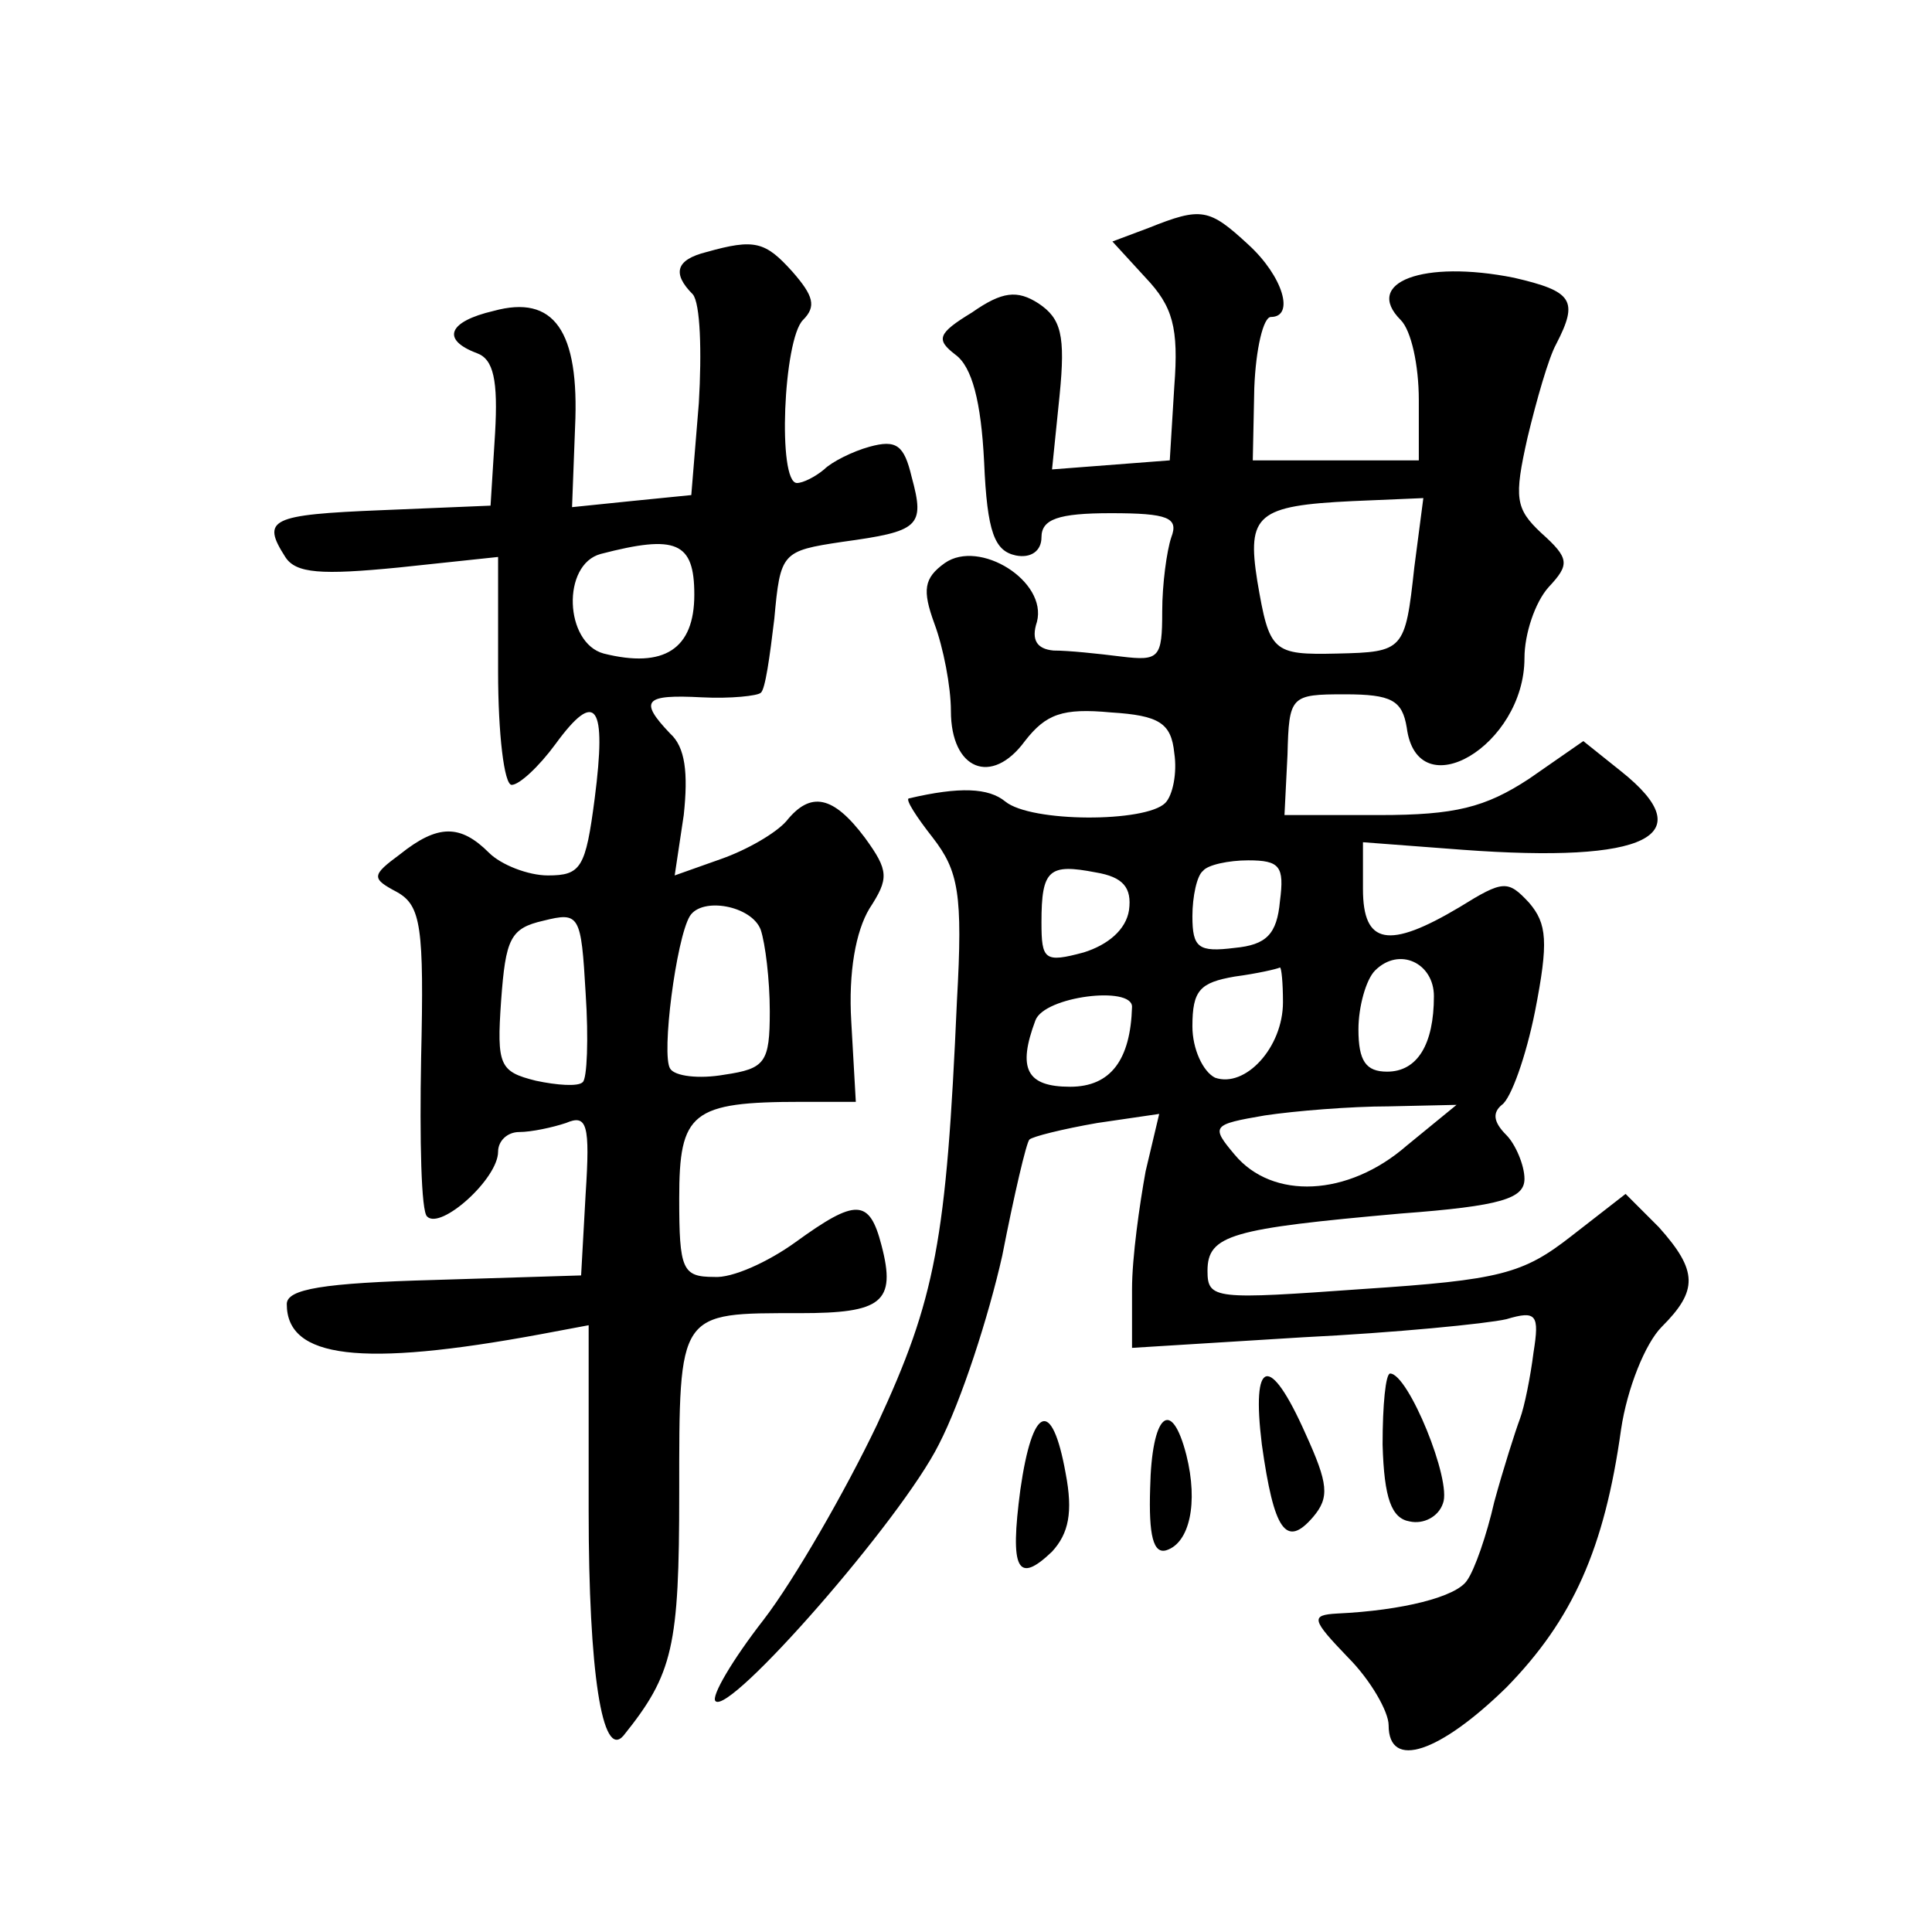 <?xml version="1.0" standalone="no"?>
<!DOCTYPE svg PUBLIC "-//W3C//DTD SVG 20010904//EN"
 "http://www.w3.org/TR/2001/REC-SVG-20010904/DTD/svg10.dtd">
<svg version="1.0" xmlns="http://www.w3.org/2000/svg"
 width="128pt" height="128pt" viewBox="0 0 128 128"
 preserveAspectRatio="xMidYMid meet">
<g transform="translate(0,128) scale(0.1,-0.1)"
fill="#0" stroke="none">
<path d="M761 1129 l-24 -9 22 -24 c18 -19 22 -33 19 -72 l-3 -49 -39 -3 -39 -3
5 49 c4 40 1 51 -14 61 -14 9 -24 8 -44 -6 -23 -14 -24 -18 -11 -28 11 -8 17 -31
19 -71 2 -47 7 -59 21 -62 10 -2 17 3 17 12 0 12 11 16 46 16 38 0 45 -3 40 -16
-3 -9 -6 -31 -6 -49 0 -31 -2 -33 -27 -30 -16 2 -35 4 -45 4 -11 1 -15 7 -11 19
7 27 -38 55 -61 39 -14 -10 -15 -18 -7 -40 6 -16 11 -42 11 -58 0 -39 27 -50 49
-20 14 18 25 22 57 19 32 -2 40 -7 42 -27 2 -13 -1 -28 -6 -33 -13 -13 -89 -13
-106 1 -11 9 -30 10 -64 2 -2 -1 5 -12 16 -26 17 -22 20 -37 16 -108 -7 -159 -14
-197 -53 -281 -21 -44 -55 -103 -75 -129 -21 -27 -35 -51 -32 -54 9 -10 123 120
148 170 15 29 33 85 42 125 8 41 16 75 18 77 2 2 22 7 45 11 l41 6 -9 -38 c-4 -22
-9 -57 -9 -78 l0 -39 113 7 c61 3 122 9 135 12 20 6 22 3 18 -22 -2 -16 -6 -36
-9 -44 -3 -8 -11 -33 -17 -55 -5 -22 -13 -45 -18 -52 -7 -11 -43 -20 -86 -22 -18
-1 -17 -4 7 -29 15 -15 27 -36 27 -45 0 -30 34 -18 78 25 44 45 65 92 76 171 4
27 16 57 27 68 24 24 24 37 -2 66 l-22 22 -36 -28 c-32 -25 -47 -29 -138 -35 -98
-7 -103 -7 -103 12 0 24 16 28 128 38 67 5 82 10 82 23 0 9 -6 23 -12 29 -9 9 -9
15 -3 20 6 4 16 32 22 62 9 46 8 58 -4 72 -14 15 -17 15 -46 -3 -47 -28 -64 -25
-64 12 l0 31 66 -5 c122 -9 159 9 105 52 l-25 20 -36 -25 c-29 -19 -49 -24 -99
-24 l-63 0 2 40 c1 39 2 40 38 40 31 0 38 -4 41 -22 7 -54 78 -12 78 46 0 16 7
37 16 47 14 15 14 19 -5 36 -17 16 -18 23 -9 63 6 25 14 53 19 62 15 29 11 35 -28
44 -60 12 -100 -3 -75 -28 7 -7 12 -30 12 -53 l0 -40 -55 0 -55 0 1 48 c1 26 6
47 11 47 16 0 8 27 -15 48 -26 24 -31 25 -66 11z m176 -225 c-6 -55 -7 -56 -51
-57 -43 -1 -45 1 -53 48 -7 44 0 50 63 53 l47 2 -6 -46z m-189 -227 c-2 -13 -14
-23 -30 -28 -26 -7 -28 -5 -28 20 0 35 5 39 36 33 18 -3 24 -10 22 -25z m100 6
c-2 -22 -9 -29 -30 -31 -24 -3 -28 0 -28 21 0 13 3 27 7 30 3 4 17 7 30 7 21 0
24 -4 21 -27z m102 -63 c0 -32 -11 -50 -31 -50 -14 0 -19 7 -19 28 0 15 5 33 11
39 16 16 39 5 39 -17z m-100 -4 c0 -30 -25 -57 -45 -50 -8 4 -15 19 -15 34 0 24
5 29 28 33 15 2 28 5 30 6 1 0 2 -10 2 -23z m-100 -3 c-1 -35 -14 -53 -41 -53 -29
0 -35 12 -23 44 6 16 64 23 64 9z m182 -92 c-39 -34 -89 -36 -114 -6 -16 19 -15
20 20 26 20 3 57 6 82 6 l45 1 -33 -27z M468 1113 c-20 -5 -23 -14 -9 -28 5 -6
6 -38 4 -72 l-5 -61 -40 -4 -39 -4 2 53 c3 64 -14 88 -54 77 -30 -7 -35 -19 -11
-28 11 -4 14 -18 12 -53 l-3 -48 -72 -3 c-74 -3 -80 -6 -64 -31 7 -11 24 -12 75
-7 l66 7 0 -76 c0 -41 4 -75 9 -75 5 0 18 12 29 27 27 37 34 26 26 -36 -6 -46 -9
-51 -31 -51 -13 0 -31 7 -39 15 -19 19 -34 19 -59 -1 -19 -14 -19 -16 -2 -25 16
-9 18 -23 16 -110 -1 -54 0 -102 4 -105 9 -9 47 25 47 43 0 7 6 13 14 13 8 0 22
3 31 6 14 6 16 -1 13 -47 l-3 -54 -97 -3 c-74 -2 -98 -6 -98 -16 0 -36 49 -42 168
-20 l32 6 0 -123 c0 -107 9 -165 23 -149 33 41 37 59 37 161 0 121 -1 119 80 119
54 0 64 7 54 45 -8 31 -17 31 -57 2 -18 -13 -42 -24 -54 -23 -21 0 -23 5 -23 52
0 57 8 64 81 64 l36 0 -3 53 c-2 33 3 60 12 75 13 20 13 25 -3 47 -21 28 -36 31
-52 11 -7 -8 -26 -19 -43 -25 l-31 -11 6 40 c3 28 1 45 -9 54 -21 22 -17 26 21
24 19 -1 37 1 39 3 3 2 6 24 9 49 4 44 5 45 45 51 51 7 55 10 46 43 -5 21 -10 25
-28 20 -11 -3 -25 -10 -30 -15 -6 -5 -14 -9 -18 -9 -13 0 -9 95 4 108 9 9 7 16
-7 32 -18 20 -25 22 -57 13z m-8 -227 c0 -36 -20 -49 -60 -39 -26 7 -28 59 -2 66
50 13 62 8 62 -27z m-74 -323 c-3 -3 -17 -2 -31 1 -24 6 -26 10 -23 53 3 41 6 48
28 53 24 6 25 4 28 -48 2 -30 1 -57 -2 -59z m118 101 c3 -9 6 -33 6 -54 0 -34 -3
-38 -30 -42 -17 -3 -33 -1 -36 4 -6 9 4 86 13 101 8 13 41 7 47 -9z M836 323 c8
-57 16 -69 34 -48 11 13 10 22 -5 55 -24 54 -36 50 -29 -7z M916 323 c1 -36 6 -49
18 -51 9 -2 19 3 22 12 6 15 -23 86 -35 86 -3 0 -5 -21 -5 -47z M676 293 c-7 -53
-2 -63 21 -41 11 12 14 26 9 52 -9 50 -22 45 -30 -11z M762 294 c-1 -31 2 -44 11
-41 15 5 21 31 13 63 -10 39 -23 27 -24 -22z"/>
</g>
</svg>
